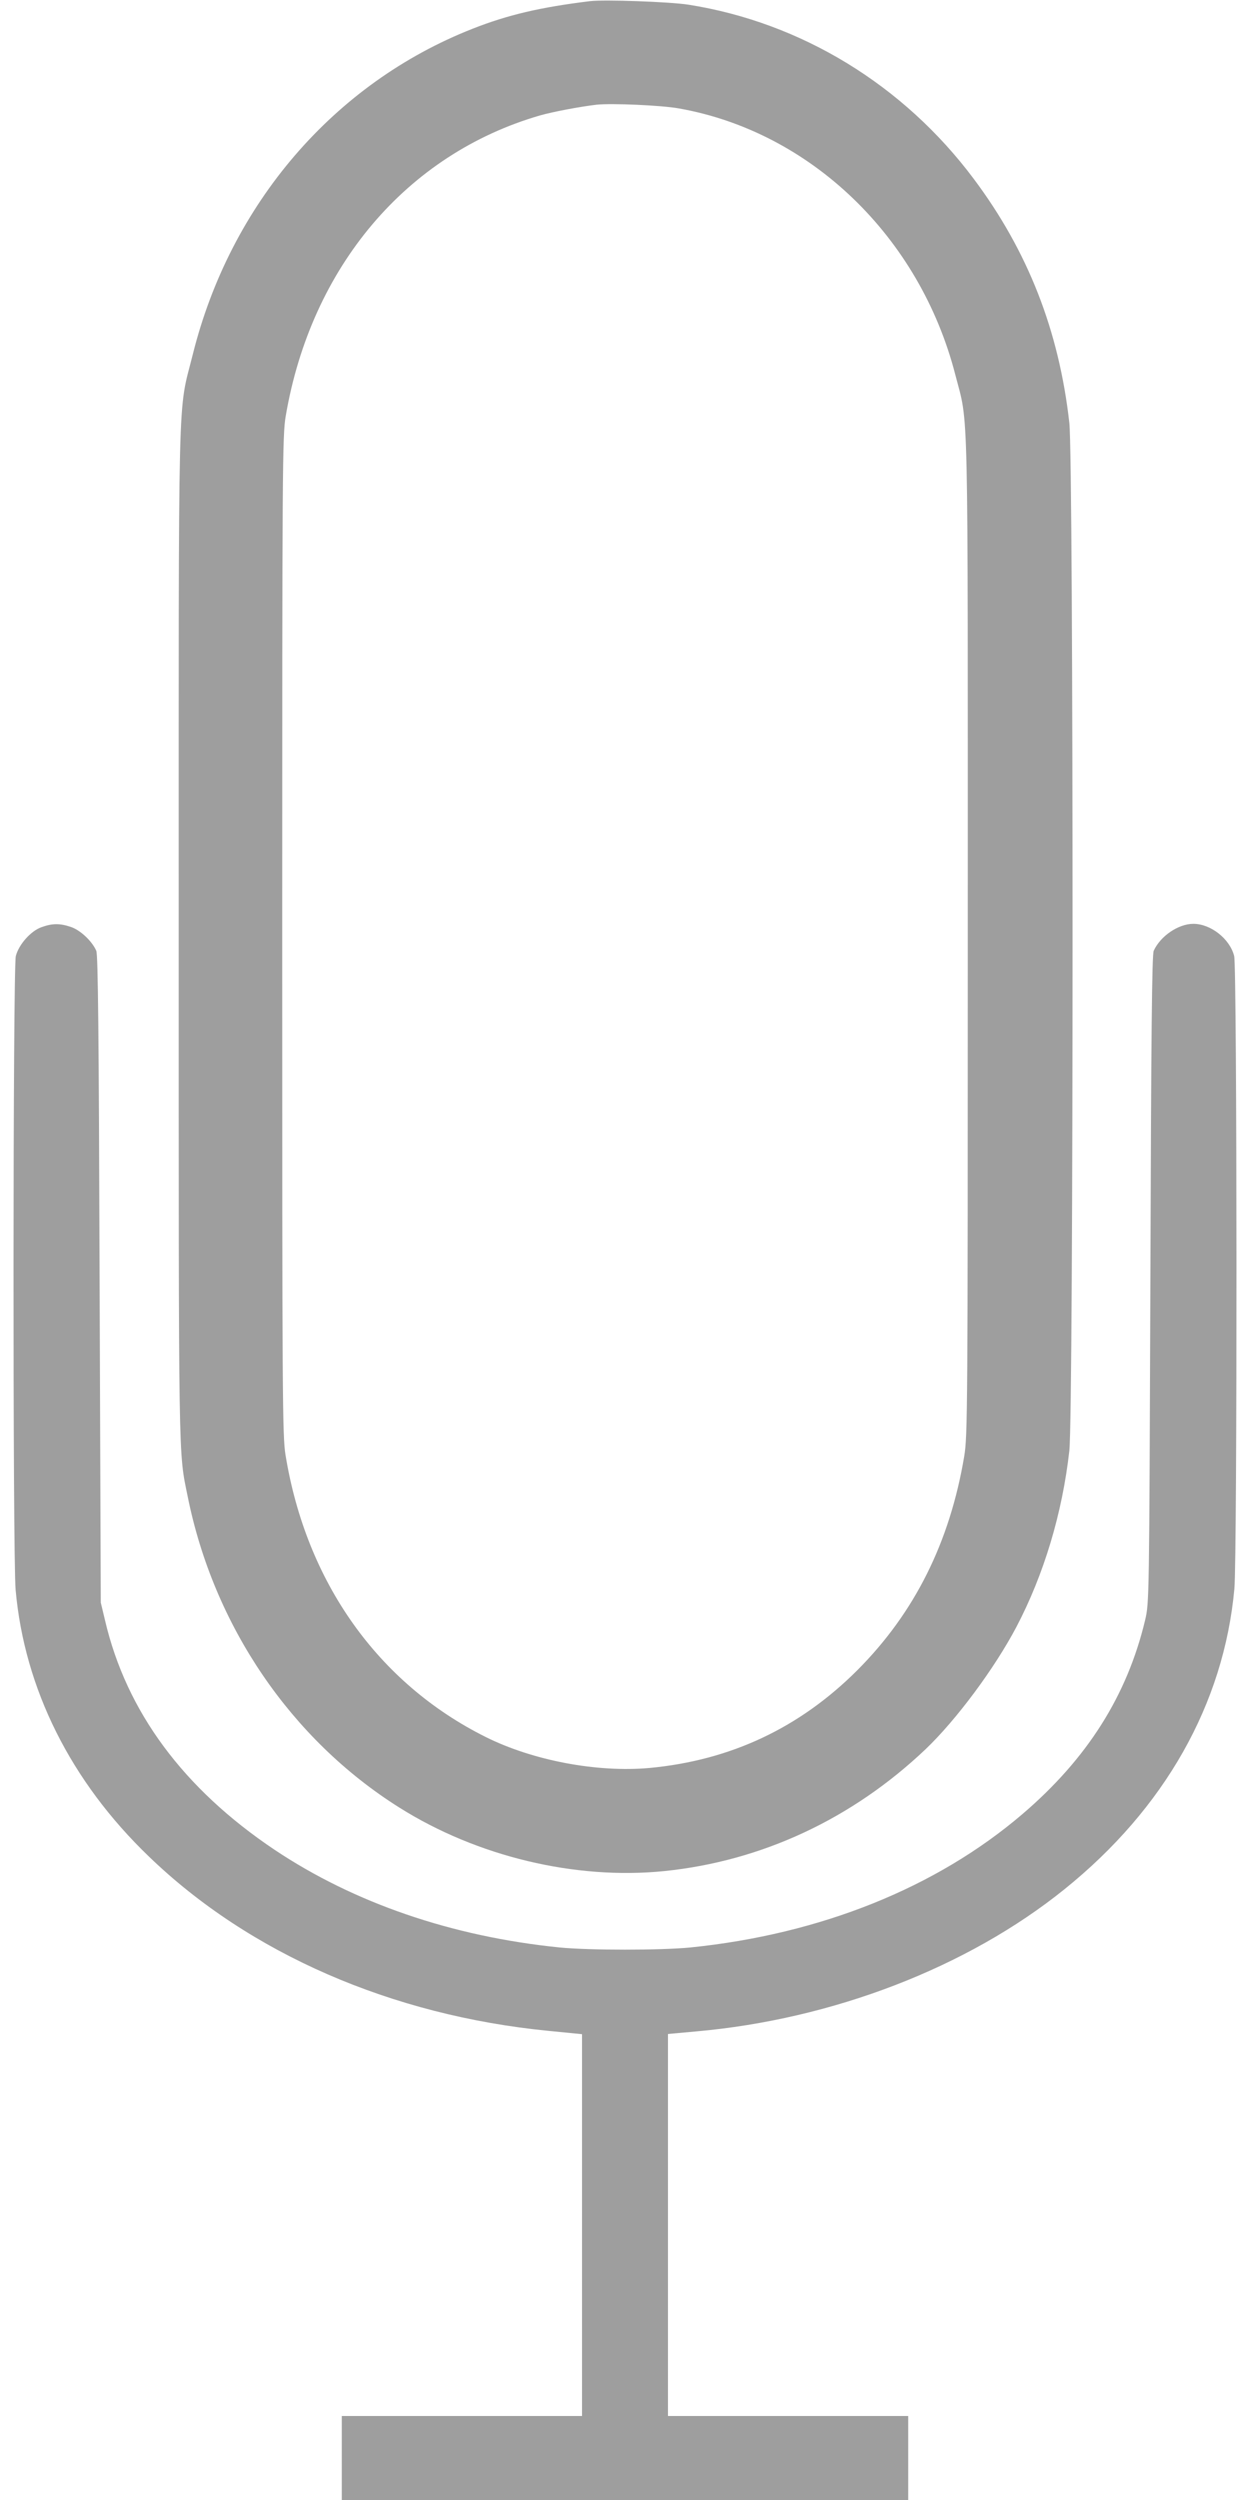 <?xml version="1.0" standalone="no"?>
<!DOCTYPE svg PUBLIC "-//W3C//DTD SVG 20010904//EN"
 "http://www.w3.org/TR/2001/REC-SVG-20010904/DTD/svg10.dtd">
<svg version="1.0" xmlns="http://www.w3.org/2000/svg"
 width="640pt" height="1280pt" viewBox="0 0 640 1280"
 preserveAspectRatio="xMidYMid meet">
<g transform="translate(0,1280) scale(0.1,-0.1)"
fill="#9e9e9e" stroke="none">
<path d="M3020 12794 c-253 -31 -420 -70 -600 -141 -710 -279 -1241 -897
-1433 -1668 -78 -313 -72 -68 -72 -2975 0 -2746 -2 -2637 46 -2872 133 -662
529 -1244 1084 -1593 397 -250 900 -371 1356 -325 499 51 962 267 1338 624
157 150 352 412 465 626 141 269 235 582 271 902 22 198 22 5067 0 5263 -53
472 -212 879 -490 1250 -359 480 -883 800 -1460 891 -96 15 -432 27 -505 18z
m455 -549 c675 -119 1234 -657 1416 -1363 69 -268 64 -52 64 -2877 0 -2430 -1
-2555 -18 -2660 -74 -442 -254 -802 -547 -1096 -296 -296 -649 -462 -1065
-501 -268 -24 -597 38 -839 159 -551 275 -918 793 -1024 1443 -16 97 -17 294
-17 2660 0 2407 1 2561 18 2660 130 763 619 1341 1302 1539 67 19 205 45 290
55 77 8 331 -3 420 -19z"/>
<path d="M213 8053 c-55 -19 -117 -89 -132 -148 -15 -59 -16 -3078 -1 -3245
45 -506 282 -981 683 -1366 514 -496 1242 -813 2045 -892 l172 -17 0 -977 0
-978 -615 0 -615 0 0 -215 0 -215 1450 0 1450 0 0 215 0 215 -615 0 -615 0 0
978 0 978 143 13 c701 62 1391 328 1887 728 513 413 816 949 870 1538 15 160
14 3182 -1 3240 -22 88 -120 165 -209 165 -77 0 -169 -63 -203 -138 -9 -21
-13 -422 -17 -1682 -6 -1648 -6 -1655 -27 -1745 -92 -386 -296 -709 -628 -993
-441 -377 -1033 -615 -1700 -683 -154 -15 -516 -15 -670 0 -552 56 -1052 228
-1459 500 -467 313 -759 708 -868 1174 l-22 92 -6 1655 c-4 1260 -8 1661 -17
1682 -22 50 -82 106 -130 122 -56 19 -95 19 -150 -1z"/>
</g>
</svg>

